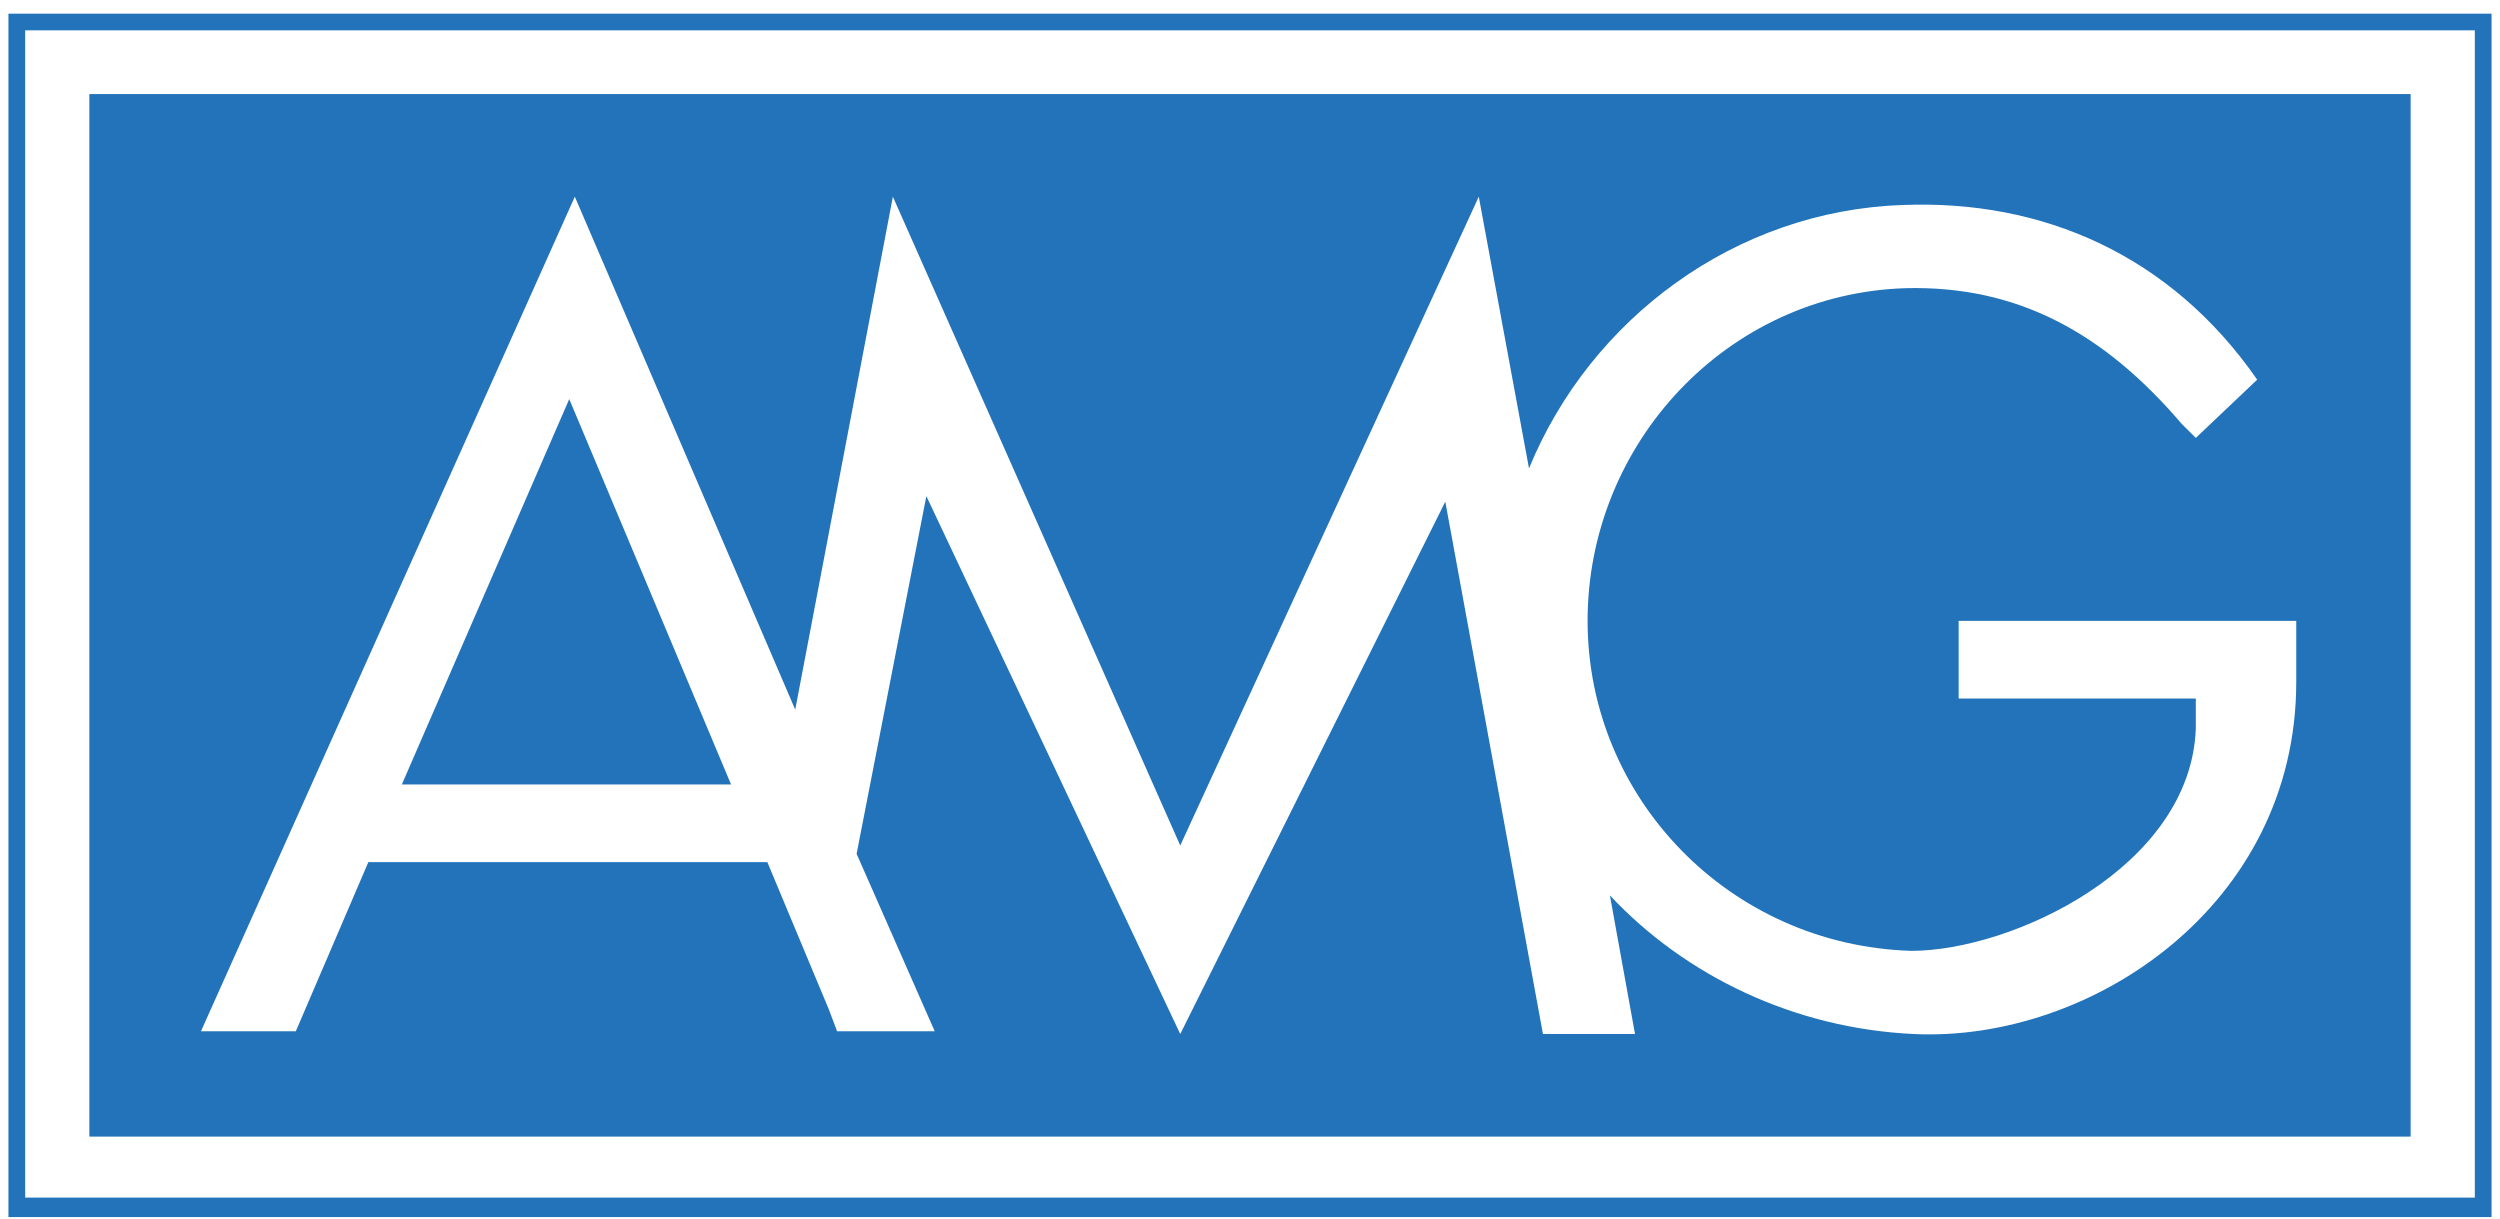 <?xml version="1.0" encoding="UTF-8"?>
<svg xmlns="http://www.w3.org/2000/svg" width="162" height="79" viewBox="0 0 162 79" fill="none">
  <path d="M26.039 50.835H47.373L36.887 25.861L26.039 50.835ZM156.209 6.097H5.79V73.653H156.209V6.097ZM148.797 44.187C148.797 58.74 135.418 67.544 124.028 67.005C116.254 66.646 109.203 63.232 104.322 58.022L105.949 67.005H99.983L93.655 32.508L76.48 67.005L60.028 32.149L55.508 55.327L60.57 66.826H54.243L53.7 65.388L49.723 55.866H23.869L19.169 66.826H13.022L37.248 12.745L51.531 45.984L57.858 12.745L76.48 54.788L95.825 12.745L99.079 30.352C103.056 20.65 112.458 13.643 123.305 13.284C132.345 12.924 140.661 16.518 146.266 24.603L142.288 28.376L141.384 27.478C136.322 21.549 130.718 18.494 123.486 18.674C111.915 19.033 102.876 28.735 102.876 40.234C102.876 51.733 112.096 61.256 123.848 61.615C130.356 61.615 141.927 56.225 142.288 47.242V45.265H126.921V40.234H148.797V44.007V44.187ZM0.547 0.886V78.864H161.452V0.886H0.547ZM160.368 77.606H1.632V1.964H160.368V77.606Z" fill="#2273BA"></path>
</svg>
